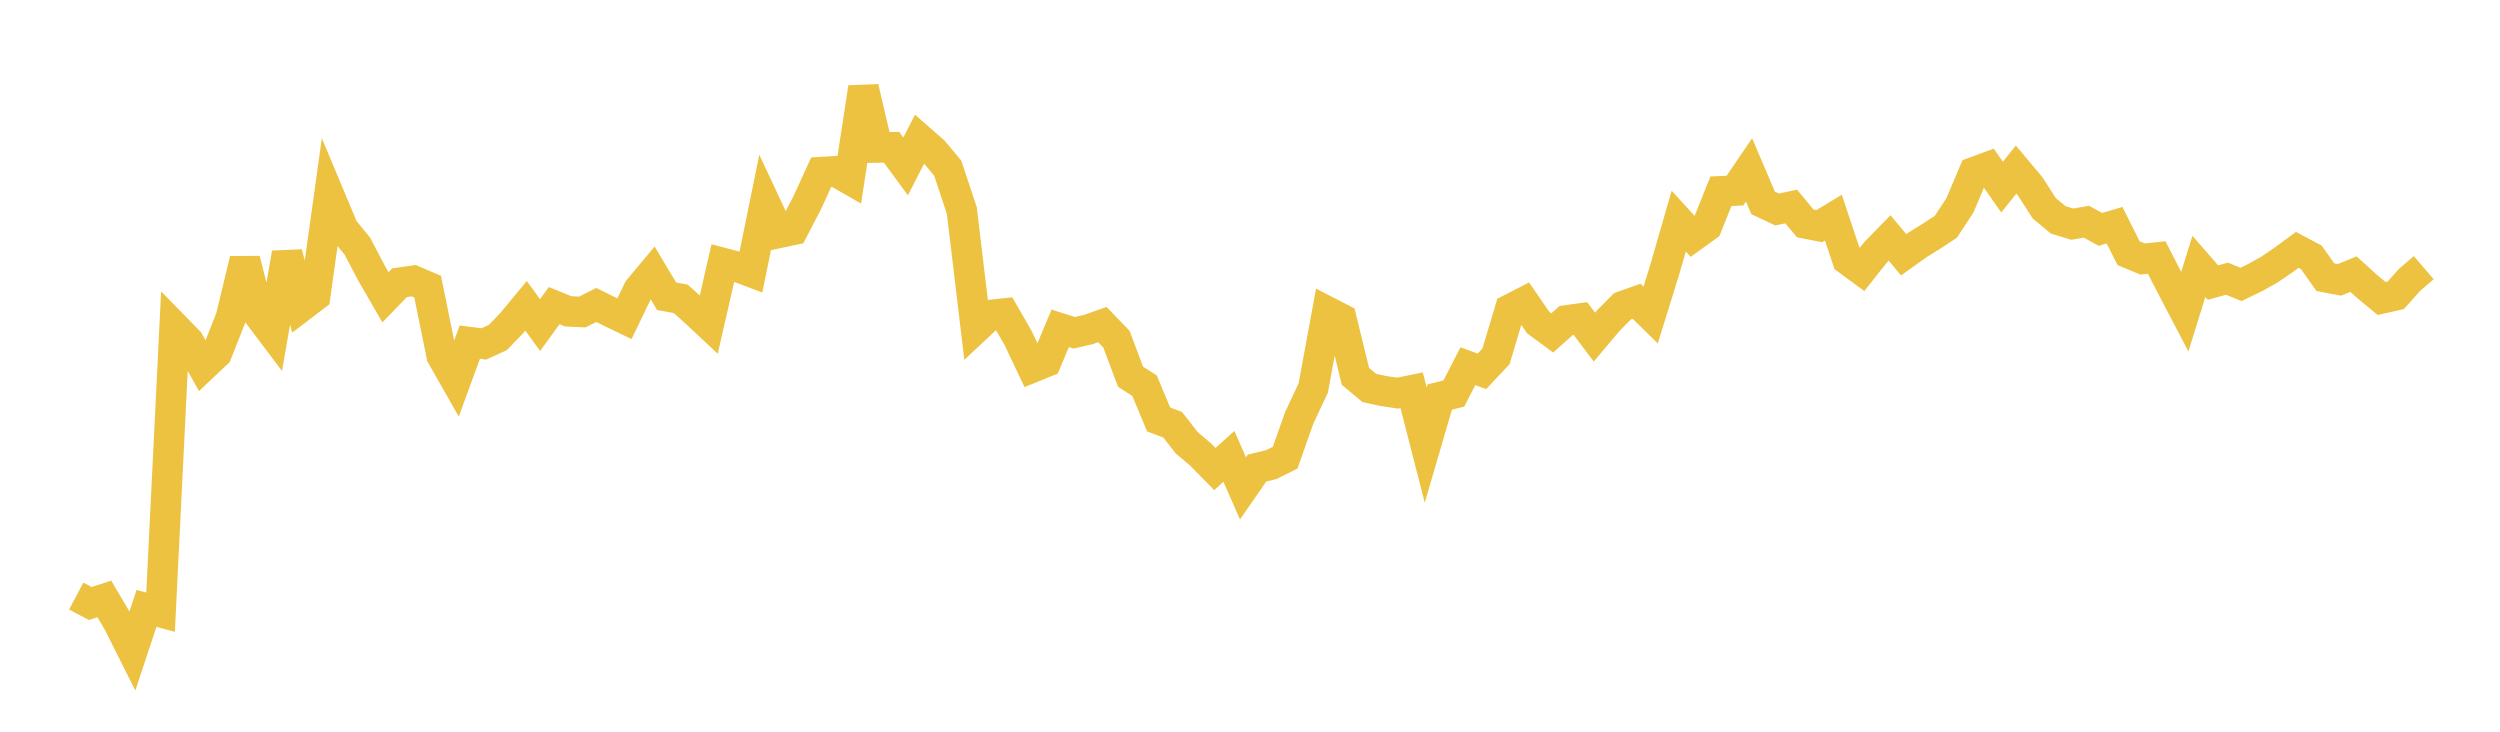 <svg width="164" height="48" xmlns="http://www.w3.org/2000/svg" xmlns:xlink="http://www.w3.org/1999/xlink"><path fill="none" stroke="rgb(237,194,64)" stroke-width="2" d="M5,39.102L5.922,39.59L6.844,39.288L7.766,40.851L8.689,42.691L9.611,39.912L10.533,40.161L11.455,21.453L12.377,22.397L13.299,24.048L14.222,23.177L15.144,20.842L16.066,17.029L16.988,20.671L17.91,21.893L18.832,16.607L19.754,20.119L20.677,19.415L21.599,12.815L22.521,15.014L23.443,16.148L24.365,17.906L25.287,19.502L26.21,18.547L27.132,18.412L28.054,18.807L28.976,23.339L29.898,24.96L30.82,22.444L31.743,22.561L32.665,22.138L33.587,21.175L34.509,20.062L35.431,21.325L36.353,20.051L37.275,20.425L38.198,20.468L39.12,20.006L40.042,20.464L40.964,20.909L41.886,18.998L42.808,17.894L43.731,19.435L44.653,19.601L45.575,20.426L46.497,21.288L47.419,17.252L48.341,17.493L49.263,17.841L50.186,13.309L51.108,15.276L52.03,15.078L52.952,13.305L53.874,11.289L54.796,11.235L55.719,11.763L56.641,5.744L57.563,9.676L58.485,9.66L59.407,10.917L60.329,9.121L61.251,9.928L62.174,11.035L63.096,13.812L64.018,21.527L64.94,20.666L65.862,20.567L66.784,22.166L67.707,24.112L68.629,23.737L69.551,21.538L70.473,21.831L71.395,21.617L72.317,21.292L73.24,22.254L74.162,24.711L75.084,25.304L76.006,27.516L76.928,27.865L77.85,29.047L78.772,29.827L79.695,30.768L80.617,29.938L81.539,32.037L82.461,30.704L83.383,30.483L84.305,30.025L85.228,27.415L86.15,25.45L87.072,20.438L87.994,20.914L88.916,24.688L89.838,25.456L90.76,25.651L91.683,25.789L92.605,25.599L93.527,29.198L94.449,26.046L95.371,25.814L96.293,24.024L97.216,24.358L98.138,23.376L99.06,20.292L99.982,19.819L100.904,21.16L101.826,21.84L102.749,21.018L103.671,20.89L104.593,22.115L105.515,21.021L106.437,20.091L107.359,19.763L108.281,20.668L109.204,17.696L110.126,14.506L111.048,15.517L111.97,14.851L112.892,12.546L113.814,12.503L114.737,11.145L115.659,13.307L116.581,13.742L117.503,13.546L118.425,14.656L119.347,14.834L120.269,14.277L121.192,17.039L122.114,17.717L123.036,16.553L123.958,15.61L124.88,16.715L125.802,16.057L126.725,15.482L127.647,14.878L128.569,13.475L129.491,11.295L130.413,10.955L131.335,12.272L132.257,11.123L133.18,12.224L134.102,13.663L135.024,14.426L135.946,14.705L136.868,14.545L137.79,15.048L138.713,14.774L139.635,16.609L140.557,16.993L141.479,16.893L142.401,18.688L143.323,20.449L144.246,17.476L145.168,18.536L146.09,18.283L147.012,18.657L147.934,18.21L148.856,17.696L149.778,17.07L150.701,16.391L151.623,16.882L152.545,18.185L153.467,18.359L154.389,17.983L155.311,18.817L156.234,19.579L157.156,19.376L158.078,18.35L159,17.56"></path></svg>